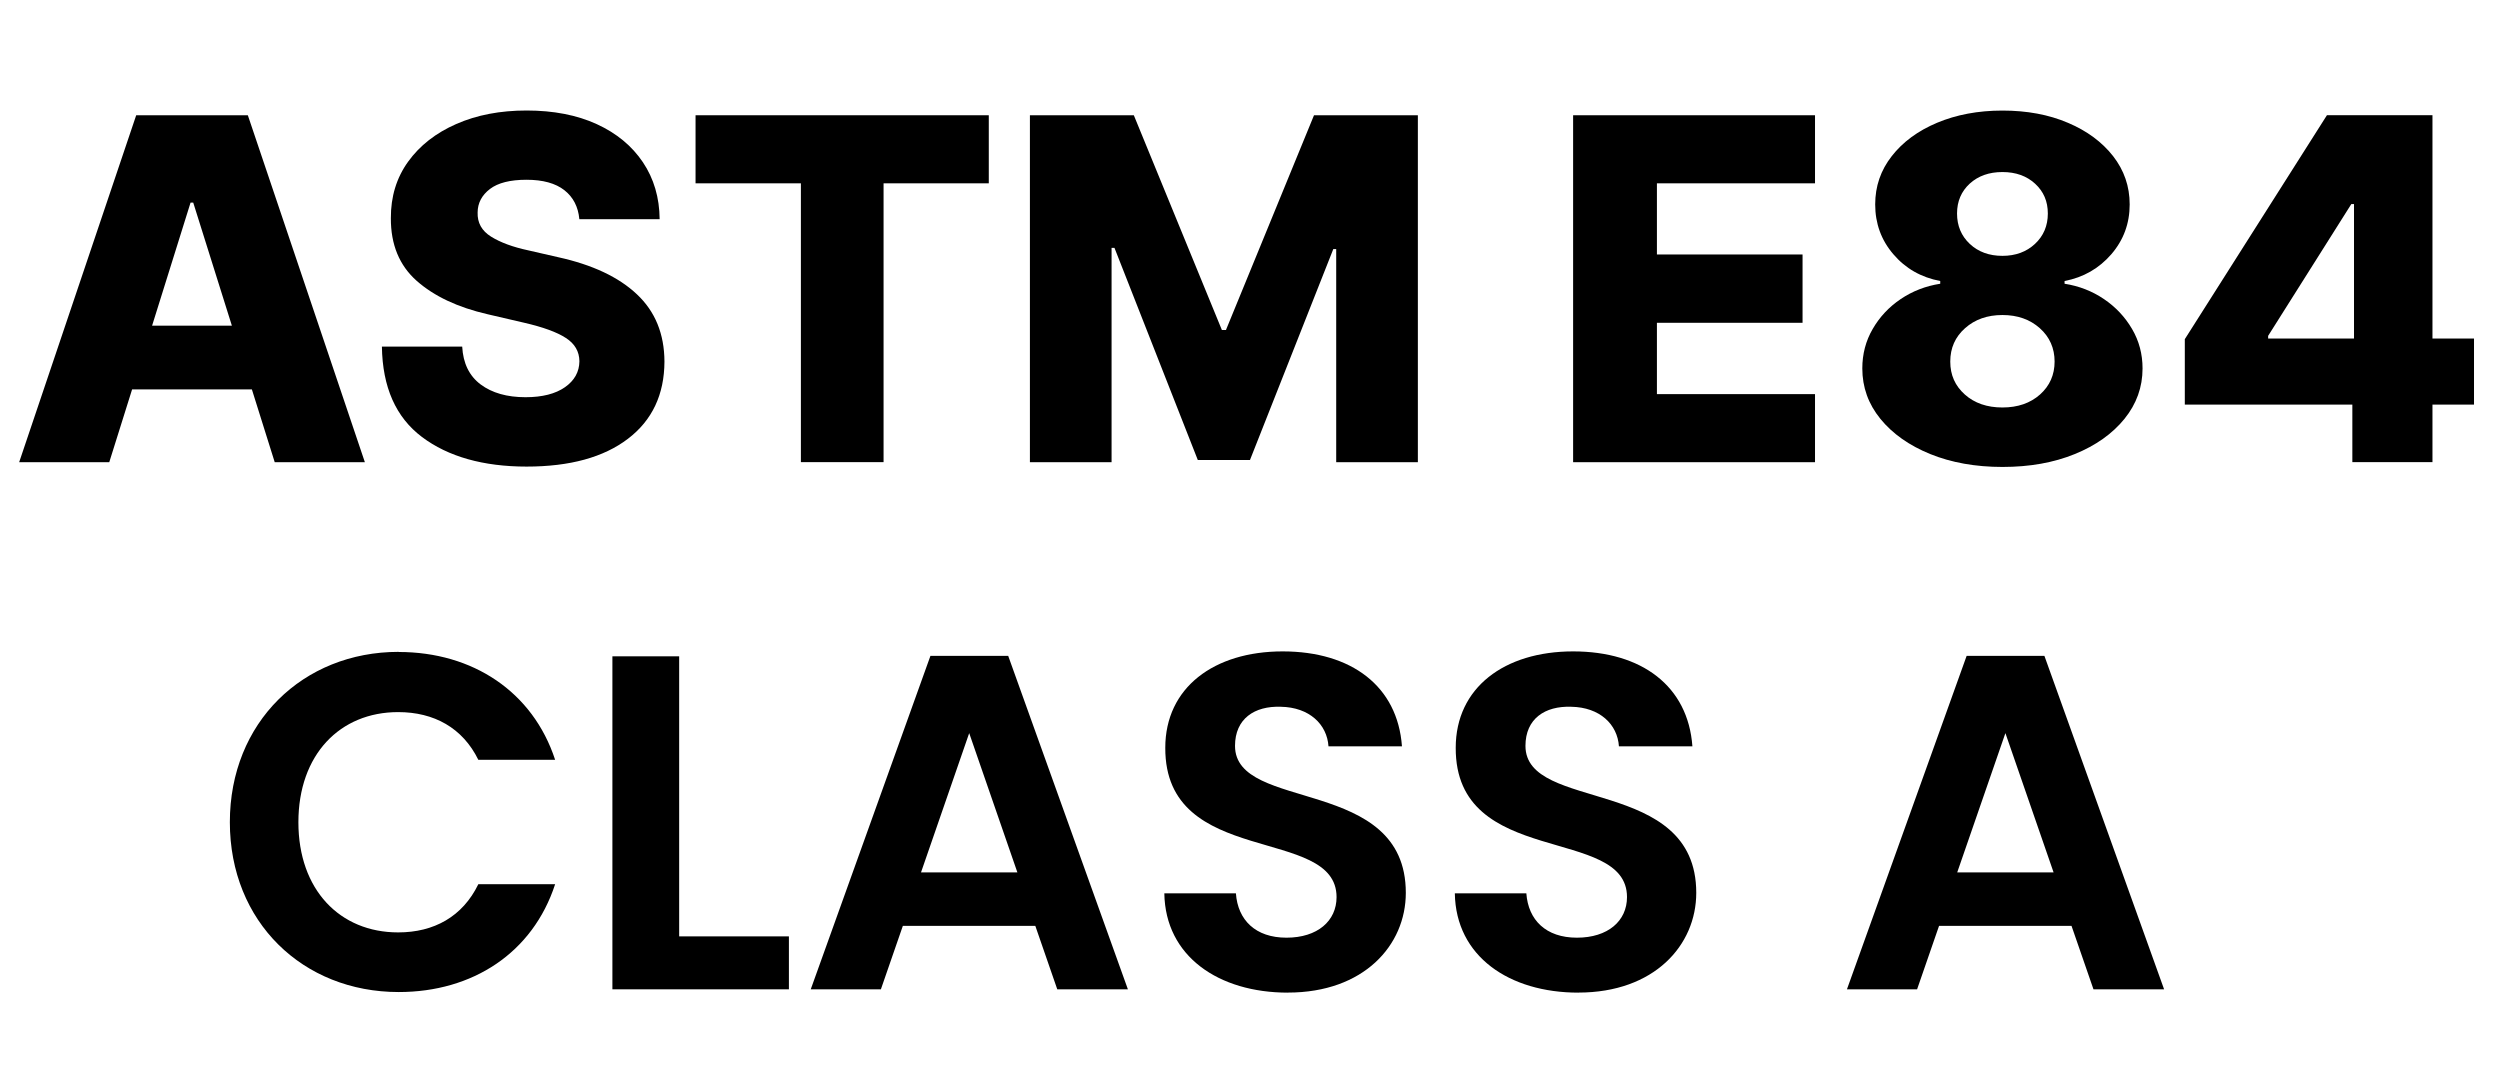 <?xml version="1.0" encoding="UTF-8"?>
<svg xmlns="http://www.w3.org/2000/svg" id="Layer_2" viewBox="0 0 421.25 183.55">
  <defs>
    <style>.cls-1{fill:none;}</style>
  </defs>
  <g id="Layer_2-2">
    <g id="layer">
      <g>
        <g>
          <path d="m18.41,77.88H3.23L22.95,19.42h18.81l19.72,58.46h-15.19l-3.85-12.27h-20.18l-3.85,12.27h.01Zm7.22-23.01h13.44l-6.51-20.73h-.45s-6.48,20.73-6.48,20.73Z"></path>
          <path d="m97.62,36.94c-.19-2.09-1.03-3.72-2.52-4.89s-3.62-1.76-6.38-1.76-4.8.52-6.16,1.55c-1.36,1.04-2.07,2.36-2.08,3.96-.06,1.73.69,3.09,2.26,4.07s3.67,1.76,6.3,2.32l5.02,1.15c5.76,1.27,10.19,3.35,13.26,6.25,3.08,2.89,4.62,6.67,4.64,11.34-.02,5.55-2.07,9.9-6.16,13.01-4.09,3.12-9.79,4.68-17.07,4.68s-13.22-1.67-17.63-4.99c-4.41-3.32-6.65-8.4-6.75-15.23h13.53c.15,2.82,1.19,4.94,3.11,6.38,1.92,1.43,4.44,2.15,7.56,2.15,2.83,0,5.05-.57,6.65-1.69,1.6-1.12,2.41-2.58,2.43-4.37-.02-1.64-.77-2.95-2.28-3.92-1.5-.98-3.86-1.84-7.08-2.58l-6.11-1.42c-5.04-1.16-9.02-3.04-11.95-5.63-2.93-2.6-4.37-6.12-4.35-10.55-.02-3.63.95-6.81,2.91-9.53s4.66-4.83,8.12-6.35,7.4-2.27,11.86-2.27,8.47.76,11.81,2.3c3.34,1.53,5.93,3.68,7.77,6.42s2.79,5.96,2.82,9.6h-13.53.01Z"></path>
          <path d="m117.2,30.89v-11.47h49.41v11.47h-17.73v46.98h-13.93V30.89h-17.75Z"></path>
          <path d="m173.55,19.42h17.5l14.84,36.19h.68l14.84-36.19h17.5v58.46h-13.76v-35.91h-.49l-14.04,35.54h-8.79l-14.04-35.74h-.49v36.11h-13.76V19.42h.01Z"></path>
          <path d="m265.07,77.88V19.42h40.76v11.47h-26.64v11.99h24.54v11.51h-24.54v12.02h26.64v11.47h-40.76Z"></path>
          <path d="m337.41,78.68c-4.55,0-8.61-.73-12.16-2.17-3.56-1.45-6.35-3.42-8.4-5.93-2.04-2.51-3.05-5.34-3.05-8.5,0-2.42.58-4.64,1.75-6.65,1.16-2.01,2.73-3.7,4.72-5.04s4.21-2.2,6.66-2.58v-.46c-3.22-.61-5.85-2.11-7.89-4.5-2.05-2.38-3.07-5.19-3.07-8.41,0-3.04.93-5.76,2.79-8.13,1.85-2.38,4.4-4.26,7.63-5.62,3.24-1.36,6.91-2.06,11.02-2.06s7.81.68,11.03,2.06c3.23,1.36,5.76,3.25,7.62,5.62,1.85,2.38,2.79,5.09,2.79,8.13,0,3.22-1.03,6.01-3.1,8.41-2.07,2.38-4.68,3.89-7.87,4.5v.46c2.44.38,4.65,1.24,6.63,2.58,1.98,1.34,3.56,3.02,4.74,5.04,1.18,2.01,1.77,4.23,1.77,6.65,0,3.16-1.02,5.99-3.05,8.5-2.04,2.51-4.83,4.49-8.37,5.93-3.55,1.45-7.61,2.17-12.17,2.17h-.03Zm0-10.02c2.59,0,4.7-.73,6.34-2.19,1.63-1.46,2.45-3.31,2.45-5.55s-.83-4.14-2.49-5.62-3.76-2.22-6.3-2.22-4.63.74-6.29,2.21c-1.67,1.48-2.5,3.35-2.5,5.63s.82,4.09,2.45,5.55,3.75,2.19,6.34,2.19Zm0-25.55c2.21,0,4.04-.67,5.48-2.01s2.17-3.05,2.17-5.12-.72-3.71-2.14-5.02-3.26-1.97-5.51-1.97-4.08.65-5.51,1.95c-1.42,1.31-2.14,2.98-2.14,5.04s.72,3.78,2.15,5.12,3.27,2.01,5.49,2.01h-.01Z"></path>
          <path d="m368.14,68.17v-11.02l23.95-37.74h17.78v37.63h7v11.13h-7v9.7h-13.5v-9.7h-28.23,0Zm28.51-11.12v-22.67h-.45l-14.02,22.21v.45h14.47Z"></path>
        </g>
        <g>
          <path d="m67.18,109.86c12.46,0,22.59,6.67,26.36,18.17h-12.94c-2.65-5.39-7.47-8.04-13.51-8.04-9.81,0-16.81,7.16-16.81,18.56s7,18.56,16.81,18.56c6.03,0,10.85-2.65,13.51-8.12h12.94c-3.78,11.58-13.9,18.17-26.36,18.17-16.16,0-28.45-11.82-28.45-28.62s12.3-28.7,28.45-28.7h0Z"></path>
          <path d="m114.44,110.59v47.19h18.49v8.92h-29.74v-56.11h11.25-.01Z"></path>
          <path d="m174.48,156.01h-22.35l-3.7,10.69h-11.82l20.17-56.19h13.1l20.17,56.19h-11.9l-3.7-10.69h.02Zm-11.17-32.48l-8.12,23.47h16.24l-8.12-23.47h0Z"></path>
          <path d="m217.01,167.26c-11.66,0-20.66-6.11-20.82-16.73h12.06c.32,4.5,3.3,7.47,8.52,7.47s8.44-2.81,8.44-6.84c0-12.13-28.94-4.82-28.86-25.16,0-10.13,8.2-16.24,19.78-16.24s19.37,5.86,20.1,16h-12.38c-.24-3.7-3.22-6.59-8.04-6.67-4.42-.16-7.71,2.01-7.71,6.59,0,11.25,28.78,4.99,28.78,24.76,0,8.84-7.08,16.81-19.86,16.81h-.02Z"></path>
          <path d="m265.96,167.26c-11.66,0-20.66-6.11-20.82-16.73h12.05c.32,4.5,3.3,7.47,8.52,7.47s8.44-2.81,8.44-6.84c0-12.13-28.94-4.82-28.86-25.16,0-10.13,8.2-16.24,19.78-16.24s19.37,5.86,20.1,16h-12.38c-.24-3.7-3.22-6.59-8.04-6.67-4.42-.16-7.71,2.01-7.71,6.59,0,11.25,28.78,4.99,28.78,24.76,0,8.84-7.08,16.81-19.86,16.81h-.01Z"></path>
          <path d="m349.08,156.01h-22.35l-3.7,10.69h-11.82l20.17-56.19h13.1l20.17,56.19h-11.9l-3.7-10.69h.02Zm-11.17-32.48l-8.12,23.47h16.24l-8.12-23.47h0Z"></path>
        </g>
        <rect class="cls-1" width="421.25" height="183.55"></rect>
      </g>
    </g>
  </g>
</svg>
